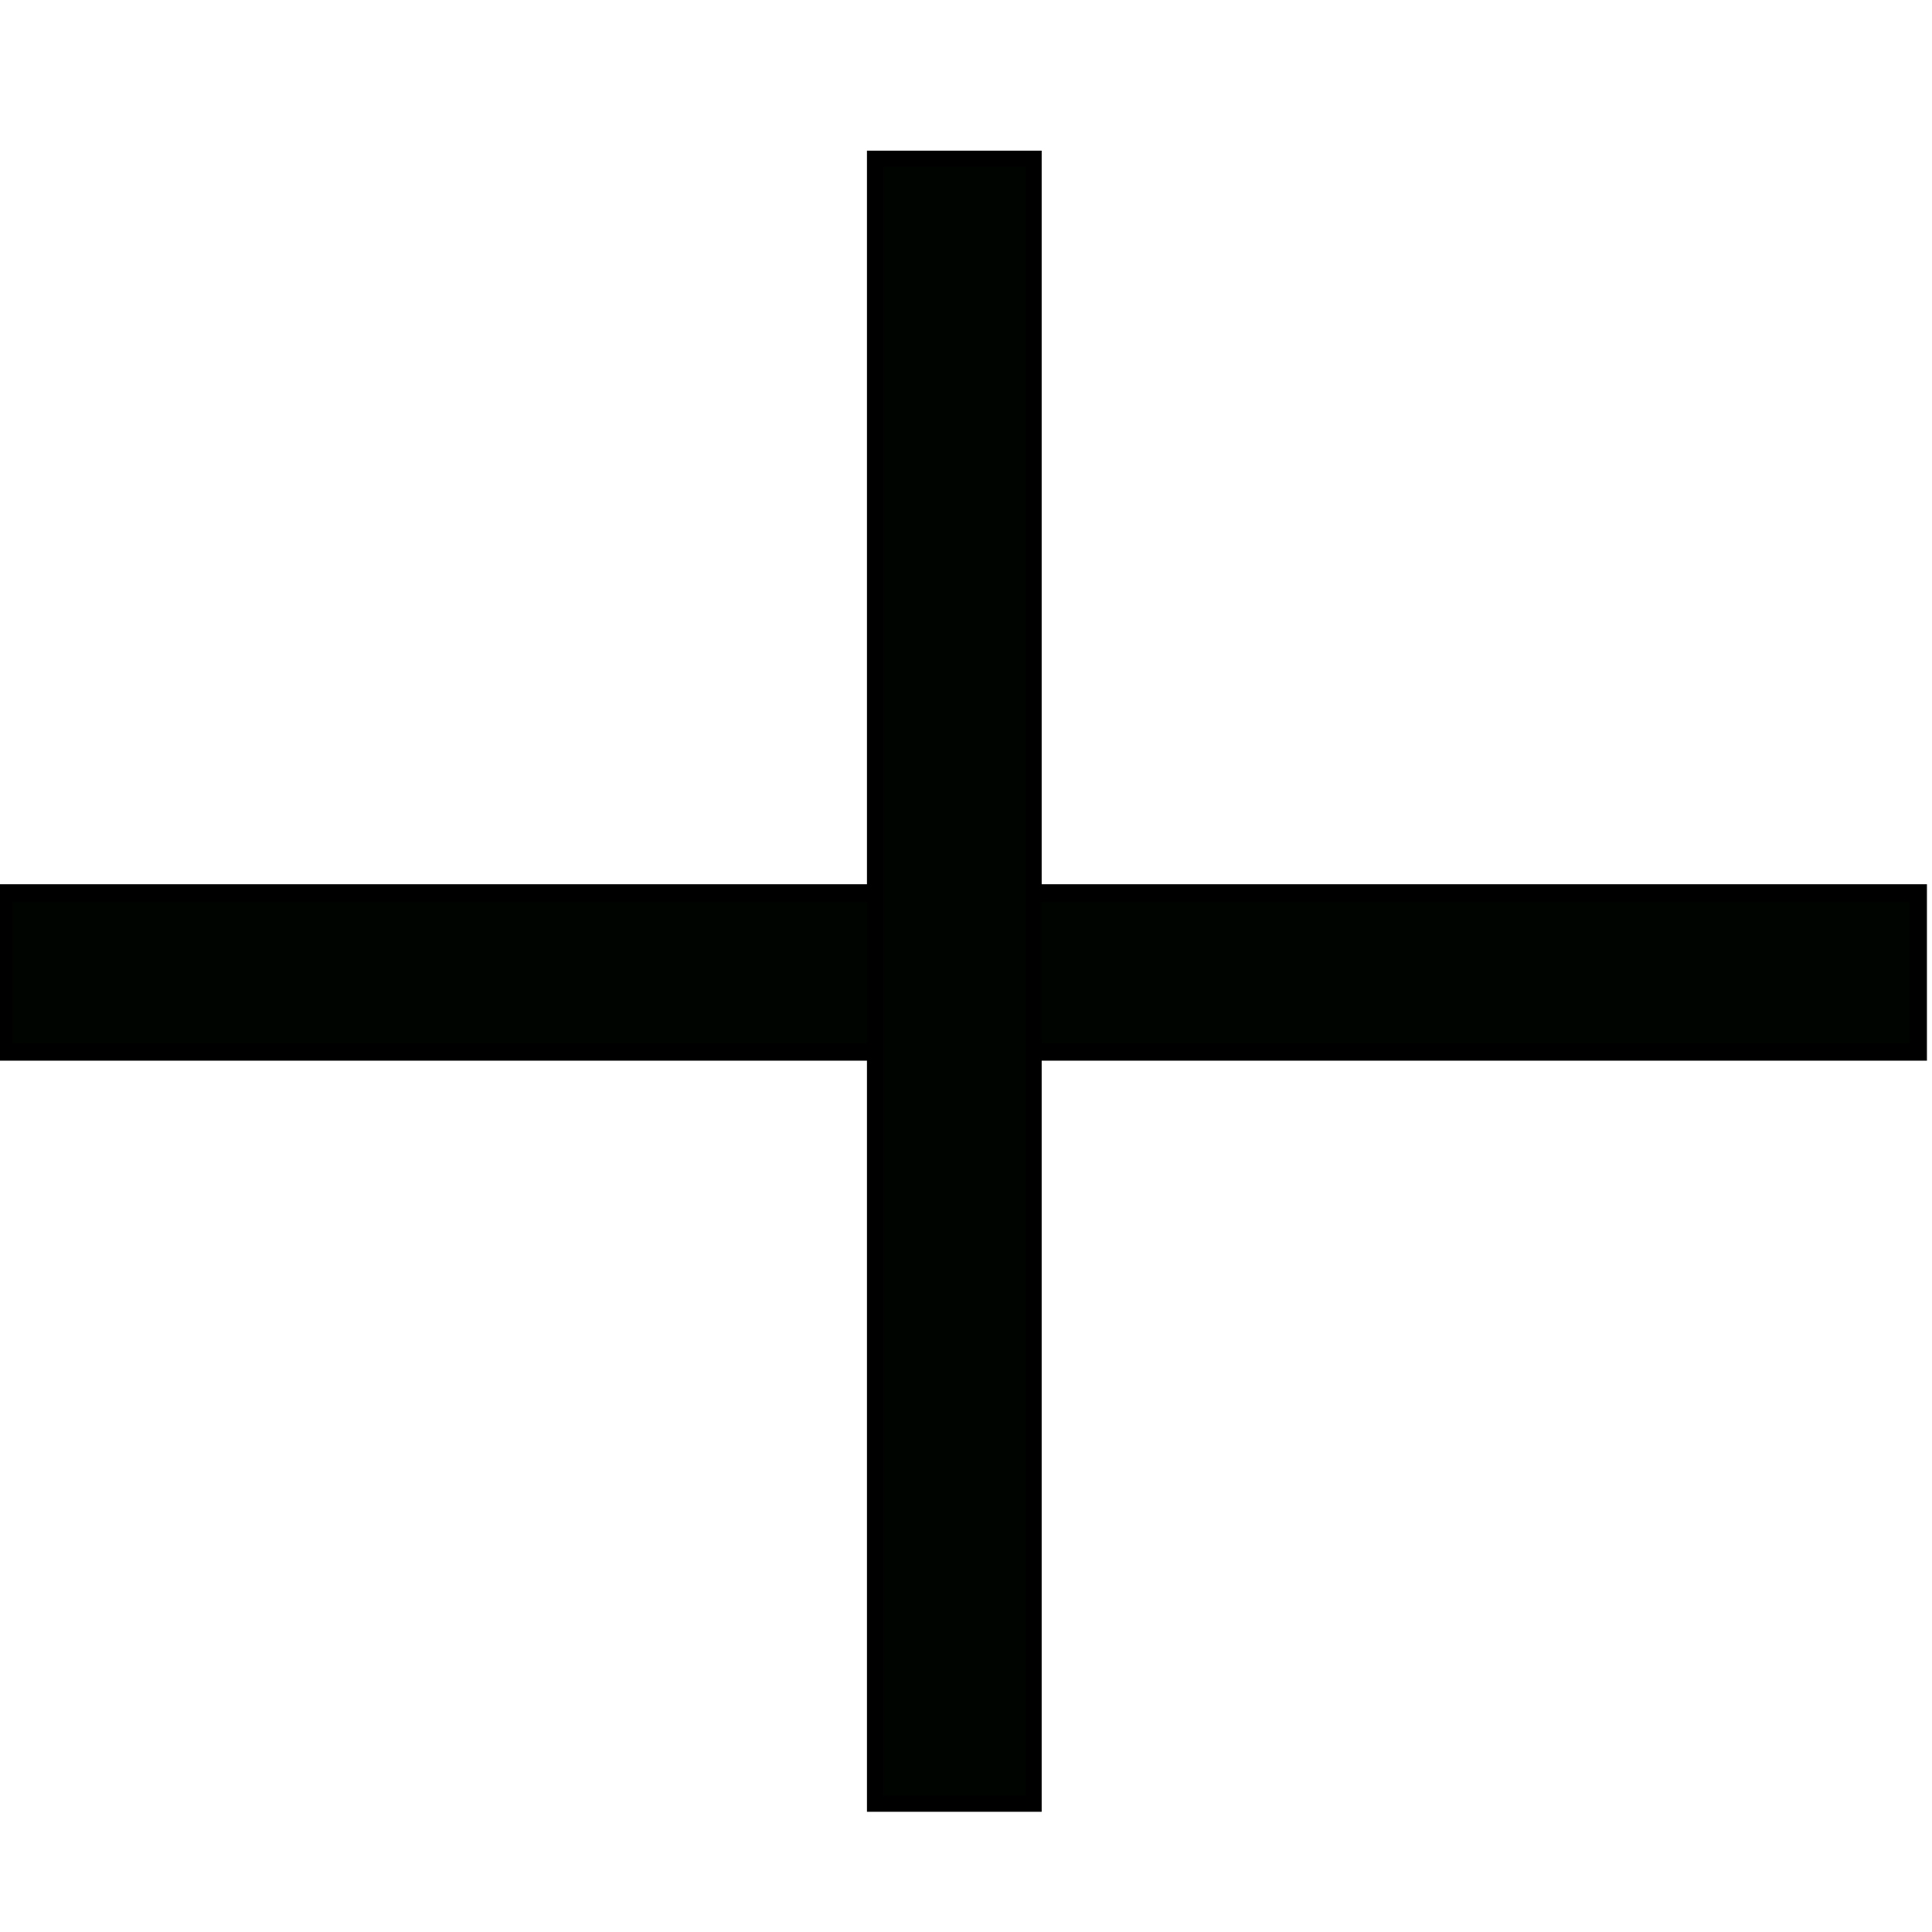 <?xml version="1.0" encoding="UTF-8" standalone="no"?>
<!-- Generator: Adobe Illustrator 9.0, SVG Export Plug-In  -->

<svg
   xmlns:dc="http://purl.org/dc/elements/1.1/"
   xmlns:cc="http://creativecommons.org/ns#"
   xmlns:rdf="http://www.w3.org/1999/02/22-rdf-syntax-ns#"
   xmlns:svg="http://www.w3.org/2000/svg"
   xmlns="http://www.w3.org/2000/svg"
   xmlns:sodipodi="http://sodipodi.sourceforge.net/DTD/sodipodi-0.dtd"
   xmlns:inkscape="http://www.inkscape.org/namespaces/inkscape"
   width="109.5pt"
   height="109.5pt"
   viewBox="0 0 109.5 109.5"
   xml:space="preserve"
   id="svg6097"
   version="1.1"
   inkscape:version="0.91 r13725"
   sodipodi:docname="bedding orizzontal.svg"><defs
     id="defs6108" /><sodipodi:namedview
     pagecolor="#ffffff"
     bordercolor="#666666"
     borderopacity="1"
     objecttolerance="10"
     gridtolerance="10"
     guidetolerance="10"
     inkscape:pageopacity="0"
     inkscape:pageshadow="2"
     inkscape:window-width="1920"
     inkscape:window-height="1017"
     id="namedview6106"
     showgrid="false"
     inkscape:zoom="3.4958904"
     inkscape:cx="-3.4326024"
     inkscape:cy="97.042516"
     inkscape:window-x="-8"
     inkscape:window-y="-8"
     inkscape:window-maximized="1"
     inkscape:current-layer="svg6097" /><path
     style="fill:#000400;fill-rule:nonzero;stroke:#000000;stroke-miterlimit:4"
     inkscape:connector-curvature="0"
     id="path6100"
     d="m 108.713,59.615 -108.5,0 0,-9 108.5,0 0,9 z" /><path
     style="fill:#000400;fill-rule:nonzero;stroke:#000000;stroke-width:0.914;stroke-miterlimit:4"
     inkscape:connector-curvature="0"
     id="path6102"
     d="m 58.583,102.229 -8.99,0 0,-93.232 8.99,0 0,93.232 z" /></svg>